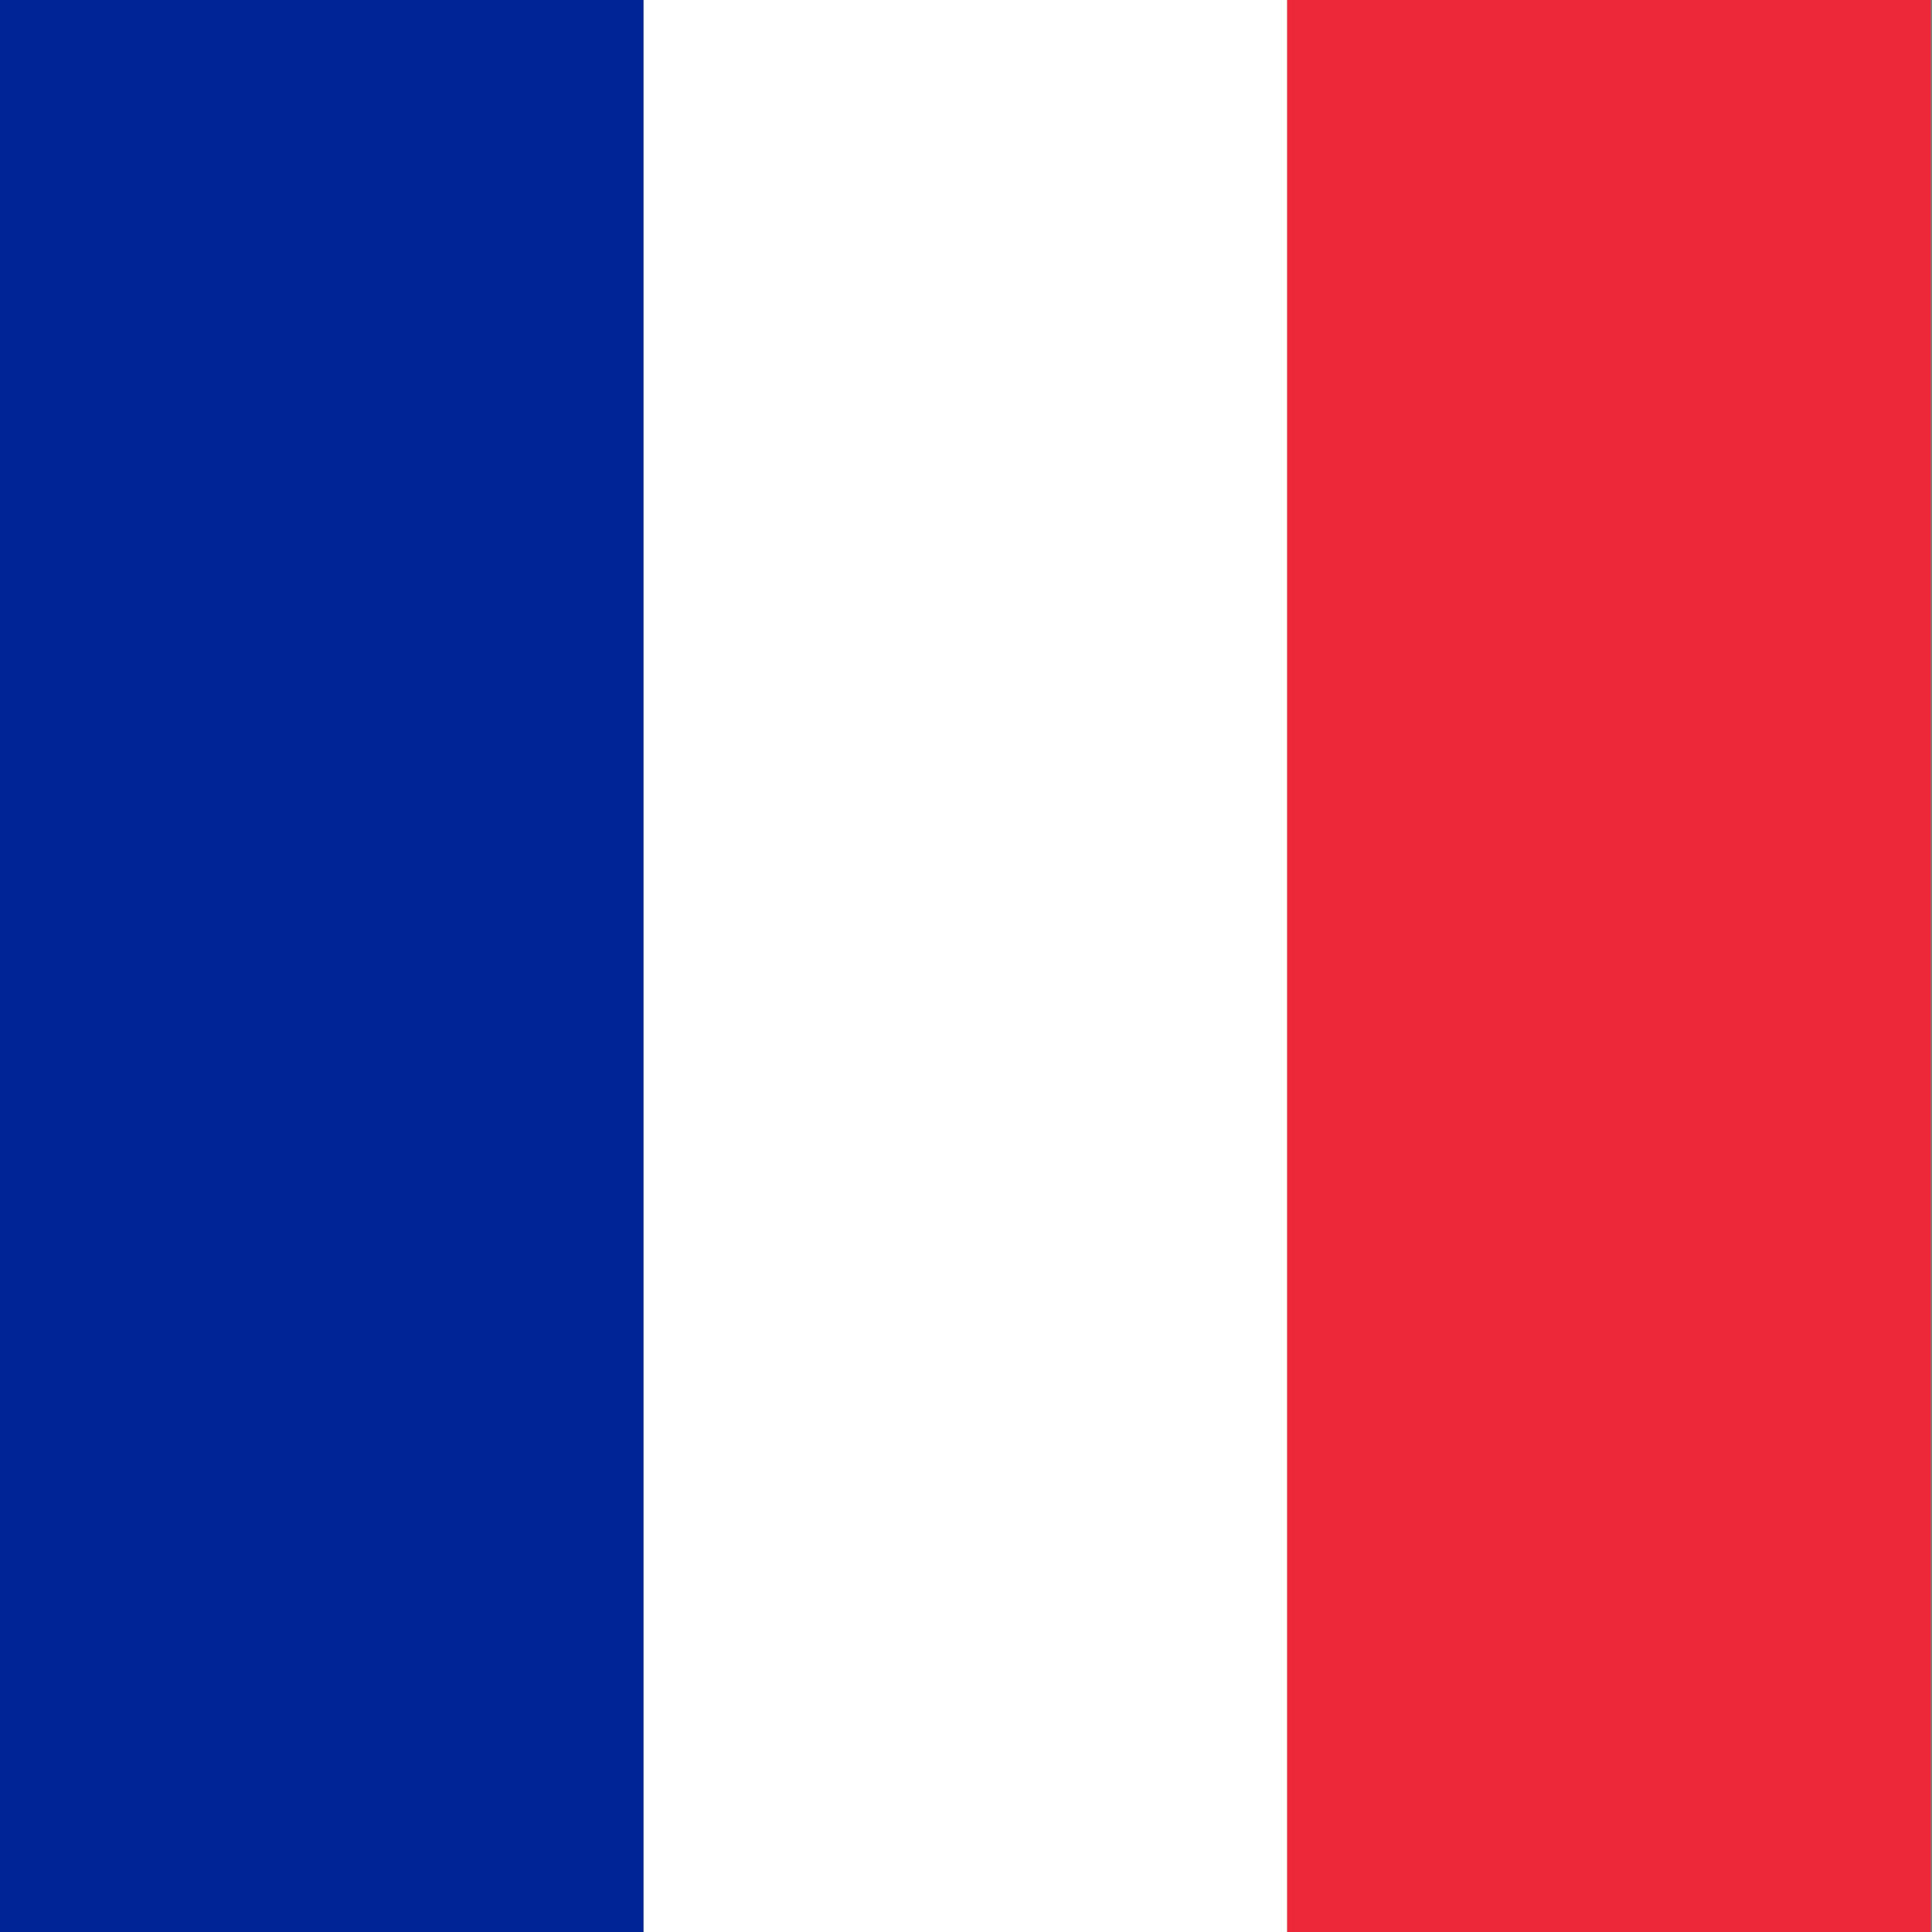 <svg xmlns="http://www.w3.org/2000/svg" width="16" height="16" viewBox="0 0 16 16">
  <rect x="0" y="0" width="16" height="16" fill="#808080" stroke="none"/>
  <rect width="5.33" height="16" fill="#002395"/>
  <rect width="5.33" height="16" x="5.33" fill="#FFFFFF"/>
  <rect width="5.33" height="16" x="10.66" fill="#ED2939"/>
</svg>
